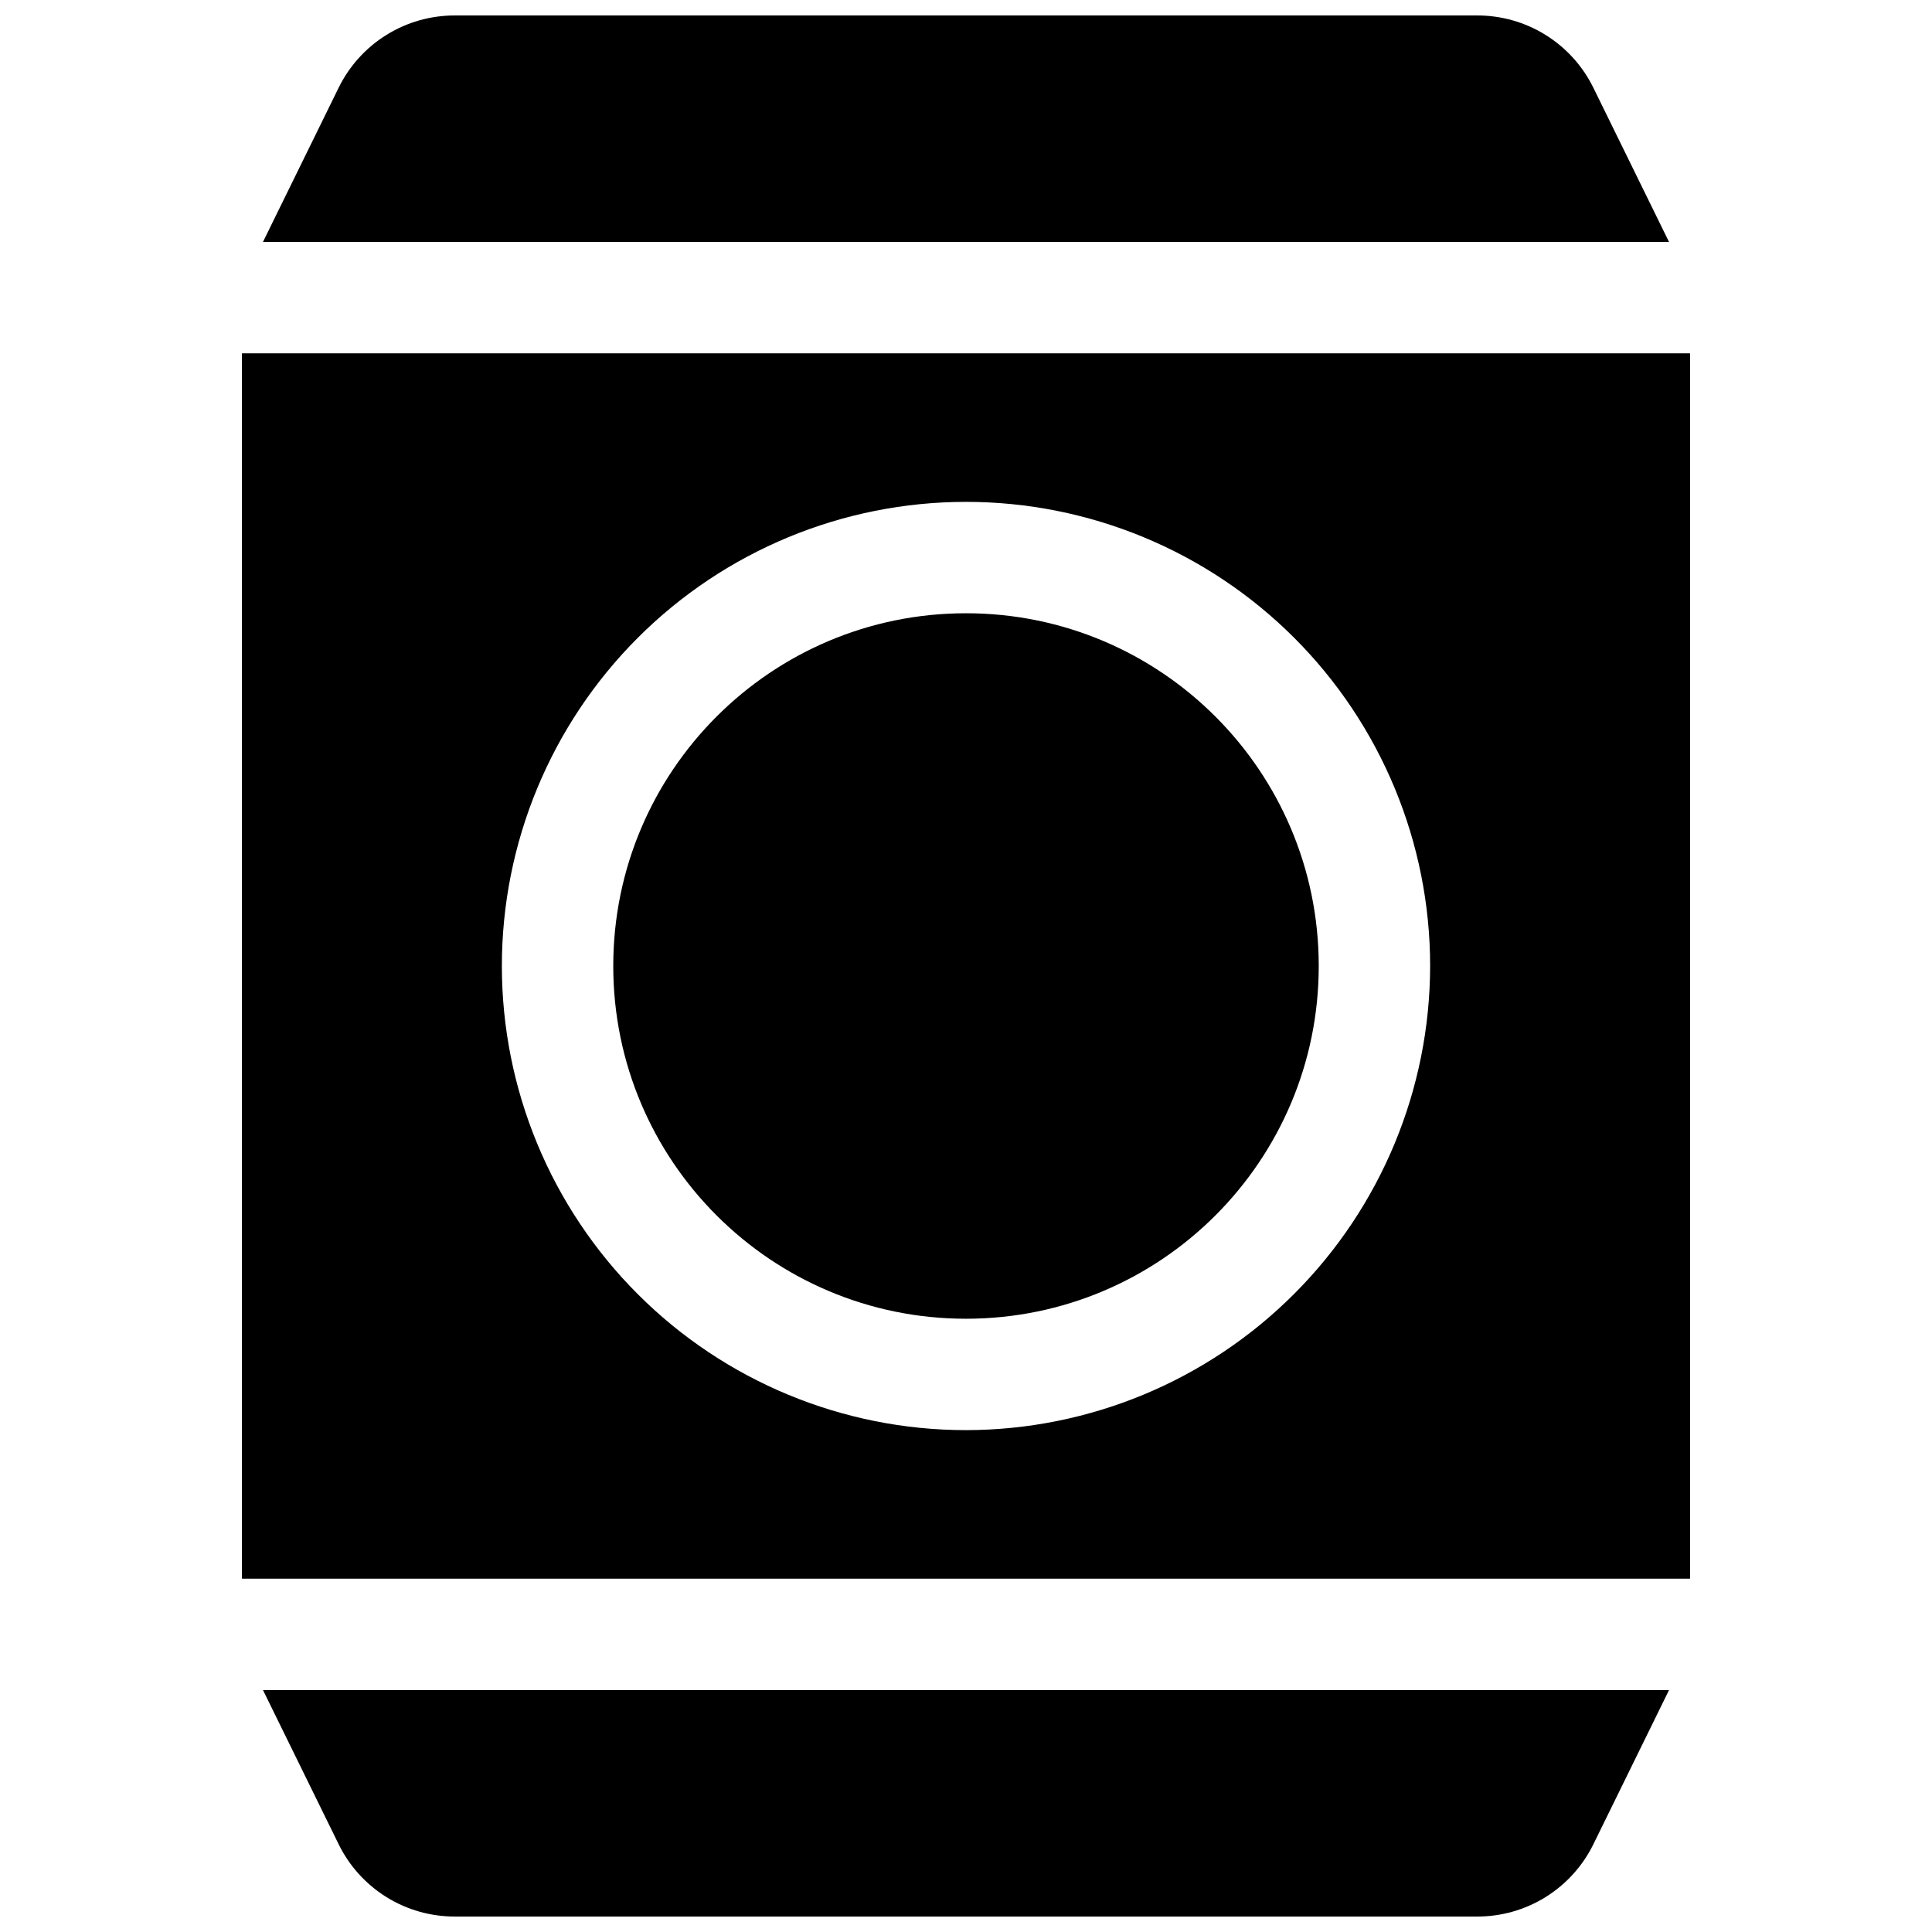 <?xml version="1.0" encoding="UTF-8"?>
<!-- Uploaded to: SVG Repo, www.svgrepo.com, Generator: SVG Repo Mixer Tools -->
<svg width="800px" height="800px" version="1.1" viewBox="144 144 512 512" xmlns="http://www.w3.org/2000/svg">
 <defs>
  <clipPath id="b">
   <path d="m213 148.09h374v60.906h-374z"/>
  </clipPath>
  <clipPath id="a">
   <path d="m213 591h374v60.902h-374z"/>
  </clipPath>
 </defs>
 <path d="m493.48 400c0 51.625-41.855 93.48-93.48 93.48-51.629 0-93.48-41.855-93.48-93.48 0-51.629 41.852-93.48 93.48-93.48 51.625 0 93.48 41.852 93.48 93.48"/>
 <path d="m208.12 237.64v324.72h383.76v-324.72zm191.88 285.36c-32.625 0-63.91-12.961-86.977-36.027-23.066-23.066-36.023-54.352-36.023-86.973 0-32.625 12.957-63.91 36.023-86.977 23.066-23.066 54.352-36.023 86.977-36.023 32.621 0 63.906 12.957 86.973 36.023 23.066 23.066 36.027 54.352 36.027 86.977-0.039 32.609-13.012 63.871-36.07 86.93-23.059 23.059-54.32 36.031-86.93 36.07z"/>
 <g clip-path="url(#b)">
  <path d="m586.31 208.12-20.012-40.785c-2.824-5.797-7.227-10.676-12.703-14.078-5.477-3.406-11.801-5.191-18.246-5.16h-270.7c-6.445-0.031-12.77 1.754-18.246 5.16-5.473 3.402-9.875 8.281-12.699 14.078l-20.016 40.785z"/>
 </g>
 <g clip-path="url(#a)">
  <path d="m213.69 591.88 20.016 40.785c2.824 5.797 7.227 10.676 12.699 14.082 5.477 3.402 11.801 5.191 18.246 5.156h270.7c6.445 0.035 12.77-1.754 18.246-5.156 5.477-3.406 9.879-8.285 12.703-14.082l20.012-40.785z"/>
 </g>
</svg>